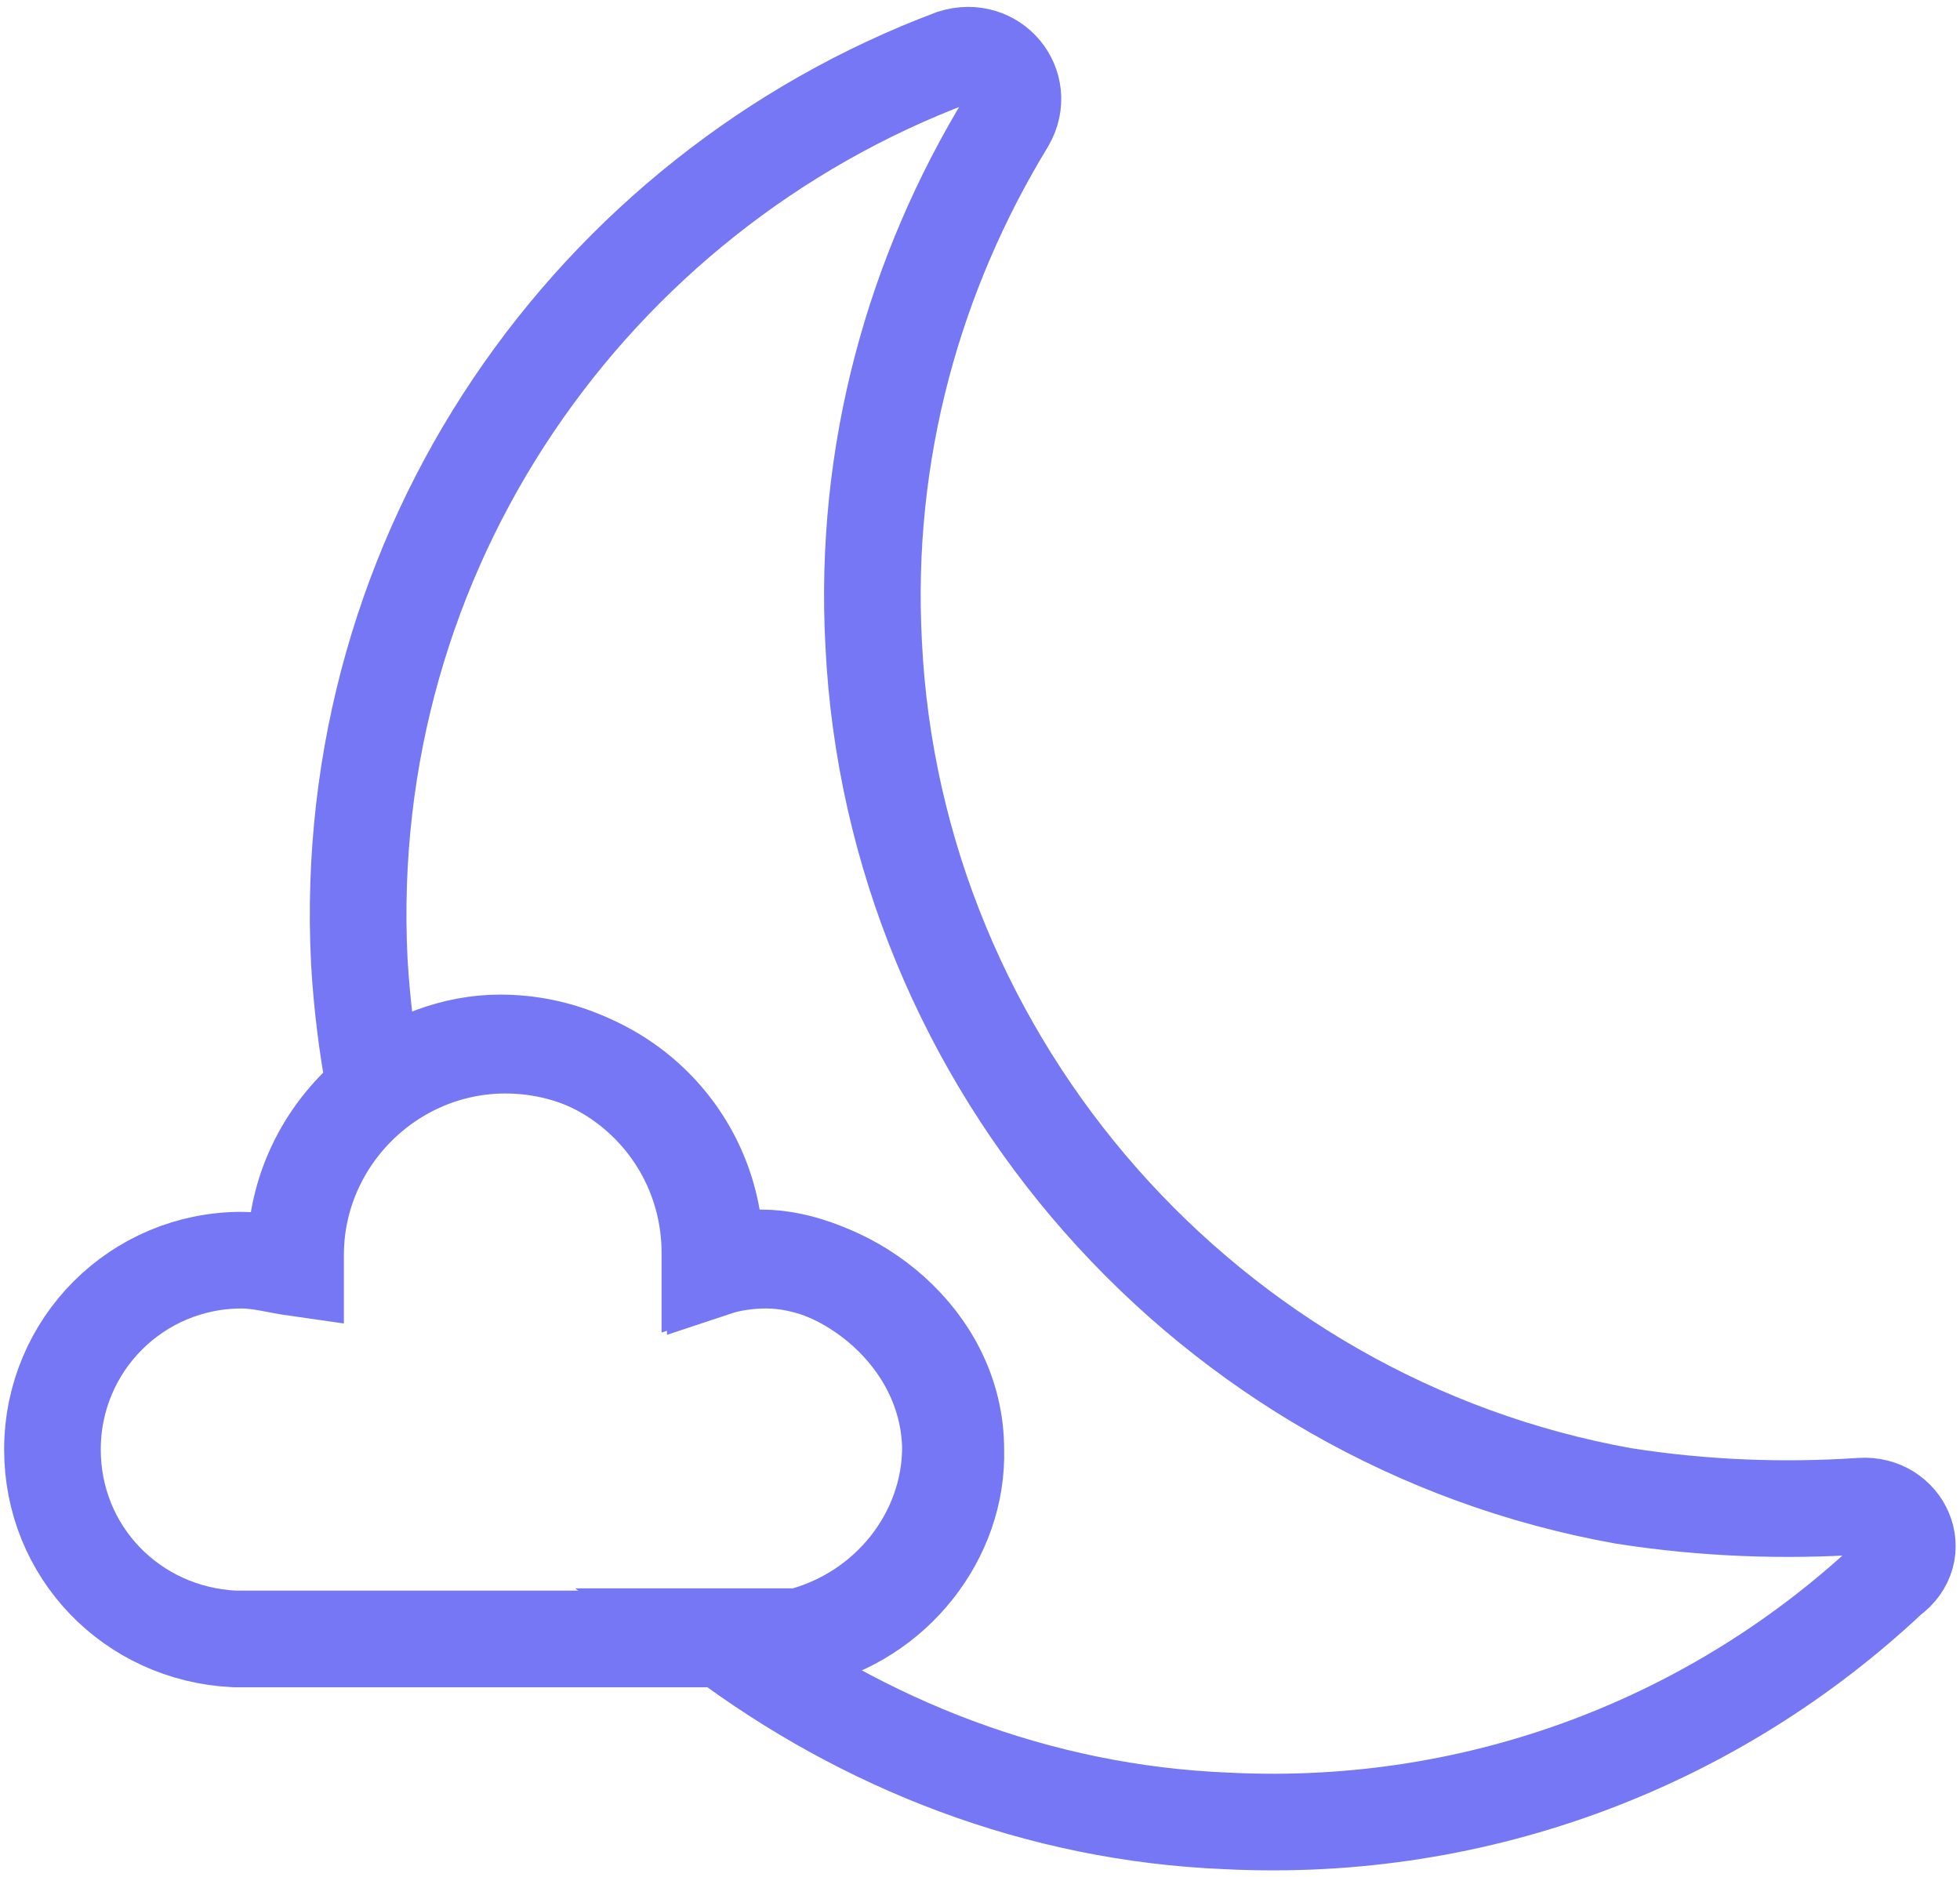 <svg width="71" height="68" viewBox="0 0 71 68" fill="none" xmlns="http://www.w3.org/2000/svg">
<path d="M67.43 54.556C64.65 54.741 61.776 54.649 58.809 54.185C43.792 51.497 32.389 38.611 31.648 23.316C31.277 16.363 33.131 9.874 36.468 4.404C37.21 3.106 36.005 1.623 34.521 2.087C21.45 7 12.273 19.886 13.015 34.81C13.107 36.386 13.293 37.87 13.571 39.353C14.869 38.426 16.445 37.777 18.113 37.777C22.377 37.777 25.715 41.207 25.715 45.379C25.715 45.564 25.715 45.657 25.715 45.842C26.271 45.657 26.92 45.564 27.569 45.564C30.535 45.564 34.336 48.345 34.429 52.424C34.429 55.576 32.204 58.45 28.959 59.284C28.032 59.284 27.012 59.284 26.085 59.284C31.277 63.177 37.581 65.68 44.441 65.958C53.711 66.422 62.239 62.992 68.45 57.152C69.748 56.225 68.914 54.463 67.43 54.556Z" stroke="#7677F4" stroke-width="3.5" stroke-miterlimit="10" stroke-linecap="round"/>
<path d="M34.624 52.506C34.624 48.427 30.731 45.646 27.764 45.646C27.115 45.646 26.466 45.739 25.91 45.924C25.91 45.739 25.91 45.646 25.91 45.461C25.91 41.197 22.48 37.859 18.309 37.859C14.137 37.859 10.707 41.289 10.707 45.461C10.707 45.646 10.707 45.739 10.707 45.924C10.058 45.832 9.409 45.646 8.76 45.646C4.96 45.646 1.9 48.706 1.9 52.506C1.9 56.214 4.774 59.181 8.482 59.366C15.342 59.366 22.295 59.366 29.155 59.366C32.399 58.625 34.717 55.658 34.624 52.506Z" stroke="#7677F4" stroke-width="3.5" stroke-miterlimit="10" stroke-linecap="round"/>
</svg>
